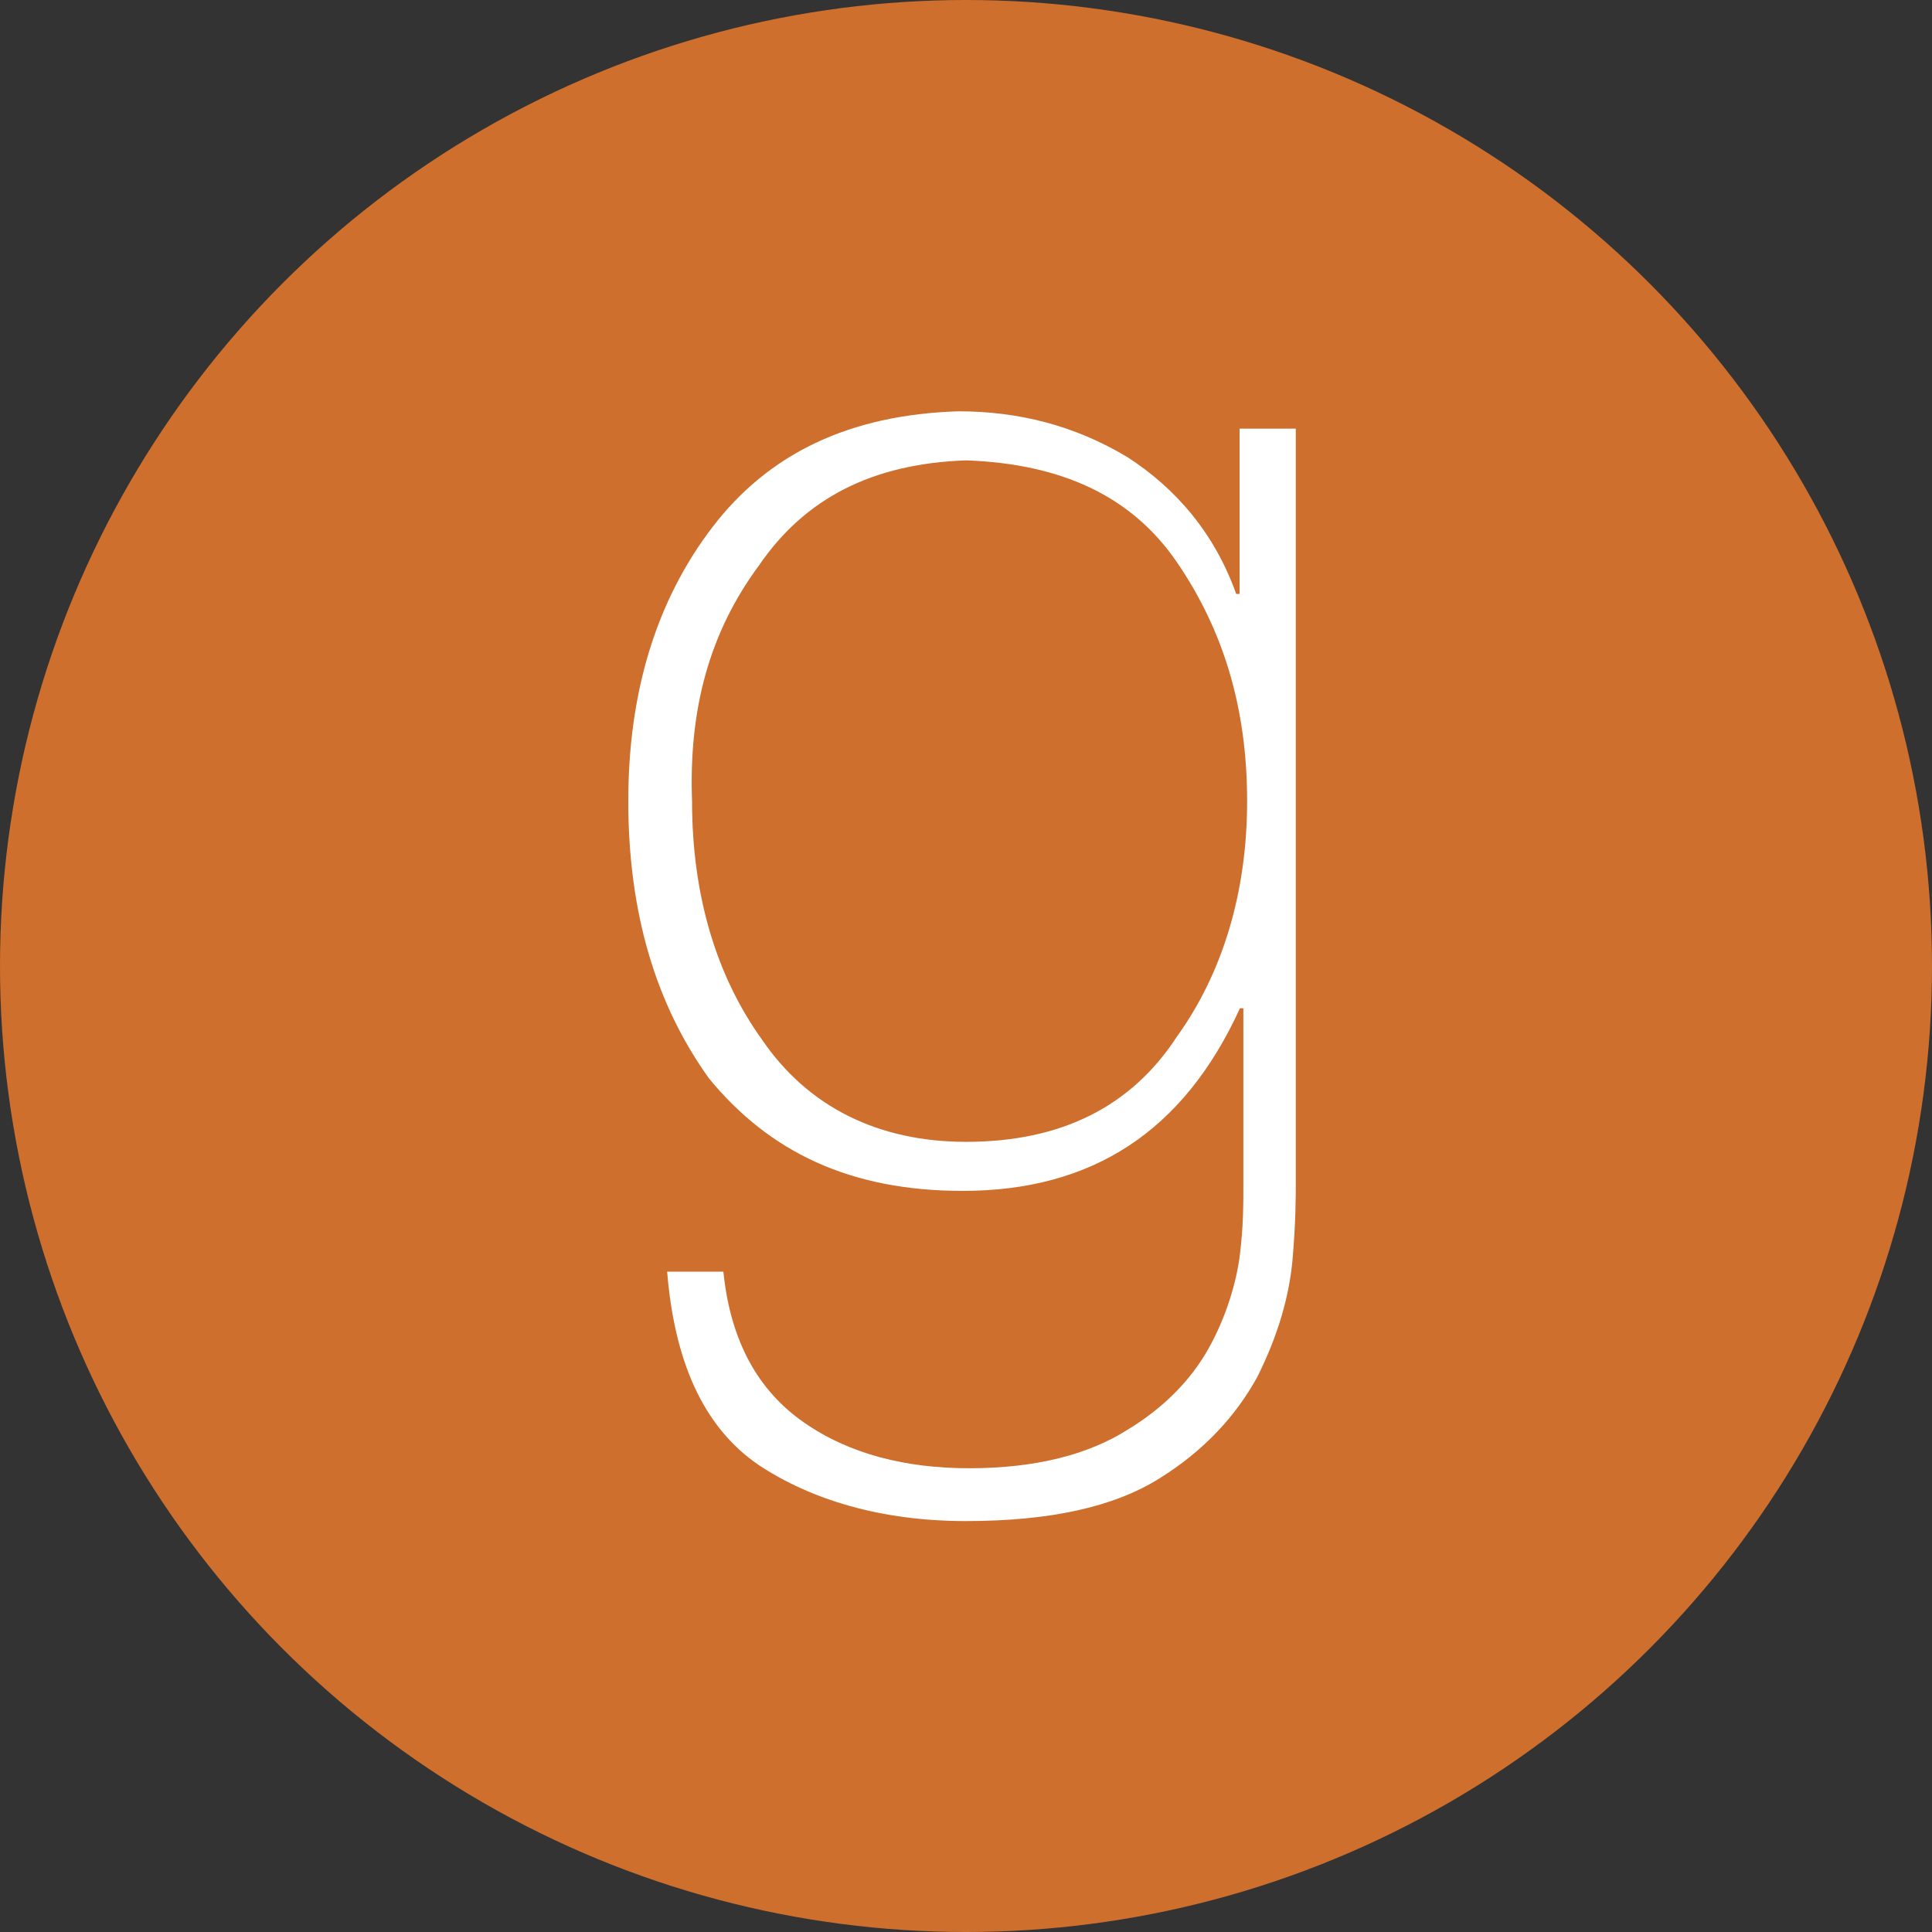 <?xml version="1.0" encoding="utf-8"?>
<!-- Generator: Adobe Illustrator 19.0.0, SVG Export Plug-In . SVG Version: 6.00 Build 0)  -->
<svg version="1.1" id="Layer_1" xmlns="http://www.w3.org/2000/svg" xmlns:xlink="http://www.w3.org/1999/xlink" x="0px" y="0px"
	 viewBox="0 0 512 512" style="enable-background:new 0 0 512 512;" xml:space="preserve">
<rect x="0" y="0" width="512" height="512" fill="#333333" stroke="none"/>
<style type="text/css">
	.st0{fill:#CE6F2D;}
	.st1{fill:#FFFFFF;}
</style>
<g id="XMLID_1_">
	<circle id="XMLID_3_" class="st0" cx="256" cy="256" r="256"/>
	<path id="XMLID_6_" class="st1" d="M255.1,315.6c34.4,0,58.6-15.8,73.5-48.4h0.9v48.4c0,3.7,0,9.3-0.9,16.8
		c-0.9,7.4-3.7,16.8-8.4,25.1c-4.7,8.4-12.1,15.8-21.4,21.4c-10.2,6.5-24.2,10.2-41.9,10.2c-16.8,0-31.7-3.7-43.8-12.1
		c-12.1-8.4-19.5-21.4-21.4-40h-14.9c1.9,23.3,9.3,41,24.2,51.2c14,9.3,32.6,14.9,54.9,14.9s39.1-3.7,51.2-11.2s20.5-16.8,26.1-27
		c5.6-11.2,8.4-21.4,9.3-30.7c0.9-10.2,0.9-16.8,0.9-21.4V113.6h-14.9v43.8h-0.9c-5.6-15.8-15.8-27.9-28.9-36.3
		c-14-8.4-28.9-12.1-44.7-12.1c-28.9,0.9-50.3,11.2-65.2,30.7s-22.3,43.8-22.3,72.6c0,29.8,7.4,54,21.4,73.5
		C203.9,305.3,225.3,315.6,255.1,315.6z M201.1,149.9c12.1-17.7,29.8-27,54.9-27.9c25.1,0.9,43.8,9.3,55.9,27s18.6,38.2,18.6,63.3
		c0,24.2-6.5,45.6-18.6,62.4c-12.1,18.6-30.7,27.9-55.9,27.9c-23.3,0-41.9-9.3-54-27c-12.1-16.8-18.6-38.2-18.6-63.3
		C182.5,188,188,167.6,201.1,149.9z"/>
</g>
</svg>
